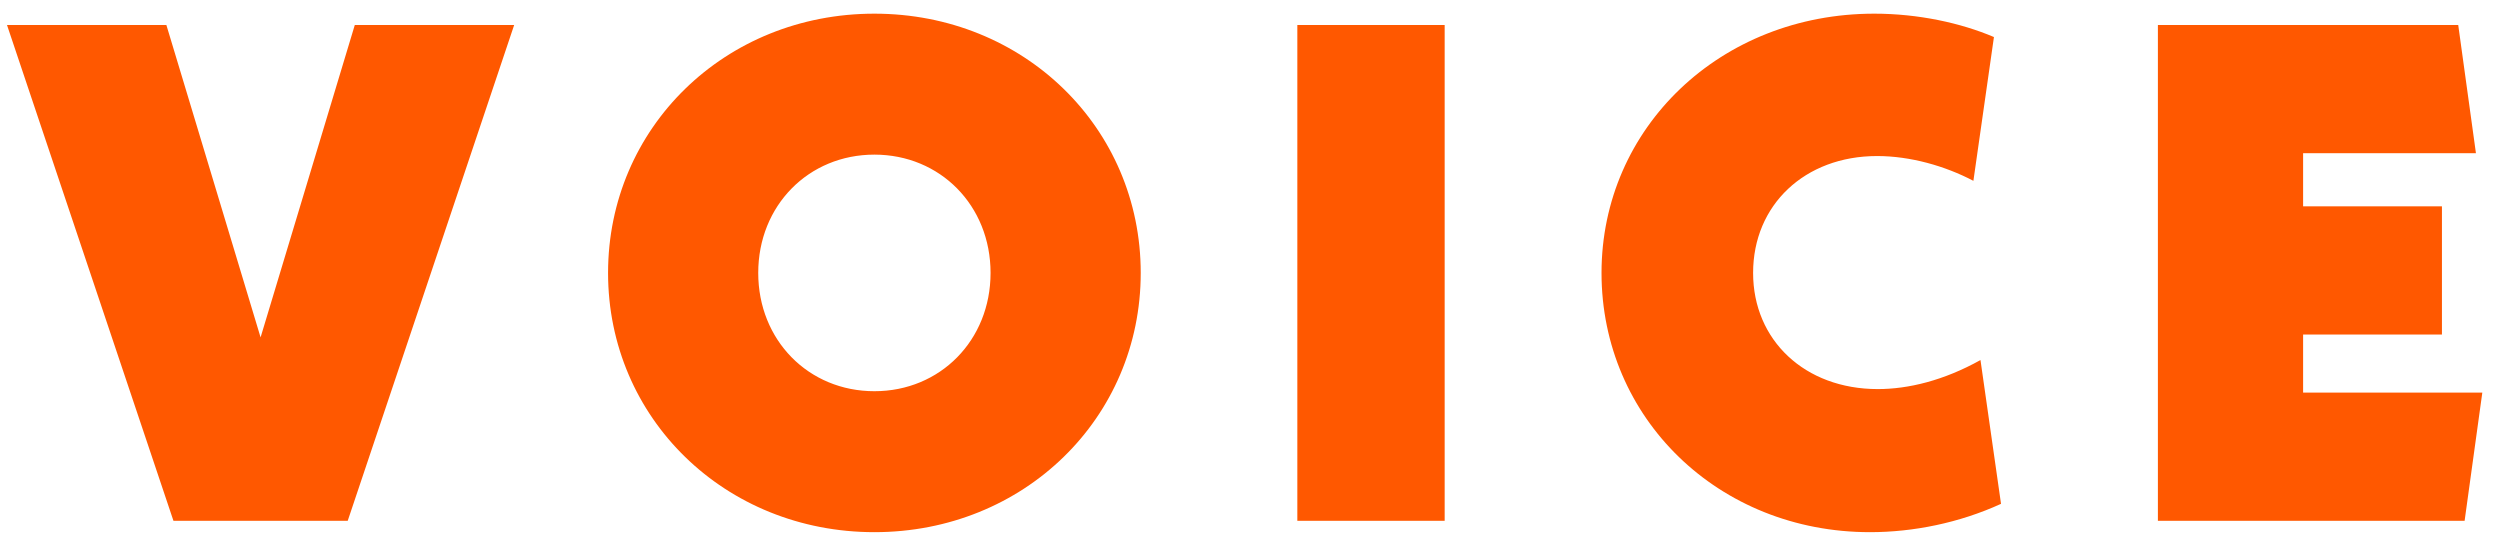 <svg width="120" height="26" viewBox="0 0 120 26" fill="none" xmlns="http://www.w3.org/2000/svg">
<path d="M17.03 1.2H24.68L16.69 25H8.326L0.336 1.2H7.986L12.508 16.194L17.03 1.2ZM41.971 25.544C34.797 25.544 29.187 20.07 29.187 13.1C29.187 6.13 34.797 0.656 41.971 0.656C49.145 0.656 54.755 6.13 54.755 13.1C54.755 20.07 49.145 25.544 41.971 25.544ZM41.971 18.778C45.133 18.778 47.547 16.33 47.547 13.1C47.547 9.87 45.133 7.422 41.971 7.422C38.809 7.422 36.395 9.87 36.395 13.1C36.395 16.33 38.809 18.778 41.971 18.778ZM69.344 1.2V25H62.272V1.2H69.344ZM89.759 25.544C82.483 25.544 76.873 20.07 76.873 13.1C76.873 6.13 82.585 0.656 89.963 0.656C92.071 0.656 94.111 1.098 95.709 1.778L94.723 8.68C93.363 7.966 91.697 7.49 90.099 7.49C86.631 7.49 84.149 9.836 84.149 13.1C84.149 16.33 86.631 18.676 90.133 18.676C91.595 18.676 93.295 18.268 95.063 17.282L96.049 24.184C94.043 25.102 91.833 25.544 89.759 25.544ZM110.549 18.846H119.151L118.301 25H103.579V1.2H117.995L118.845 7.354H110.549V9.904H117.213V16.058H110.549V18.846Z" fill="#FF5800"/>
</svg>
